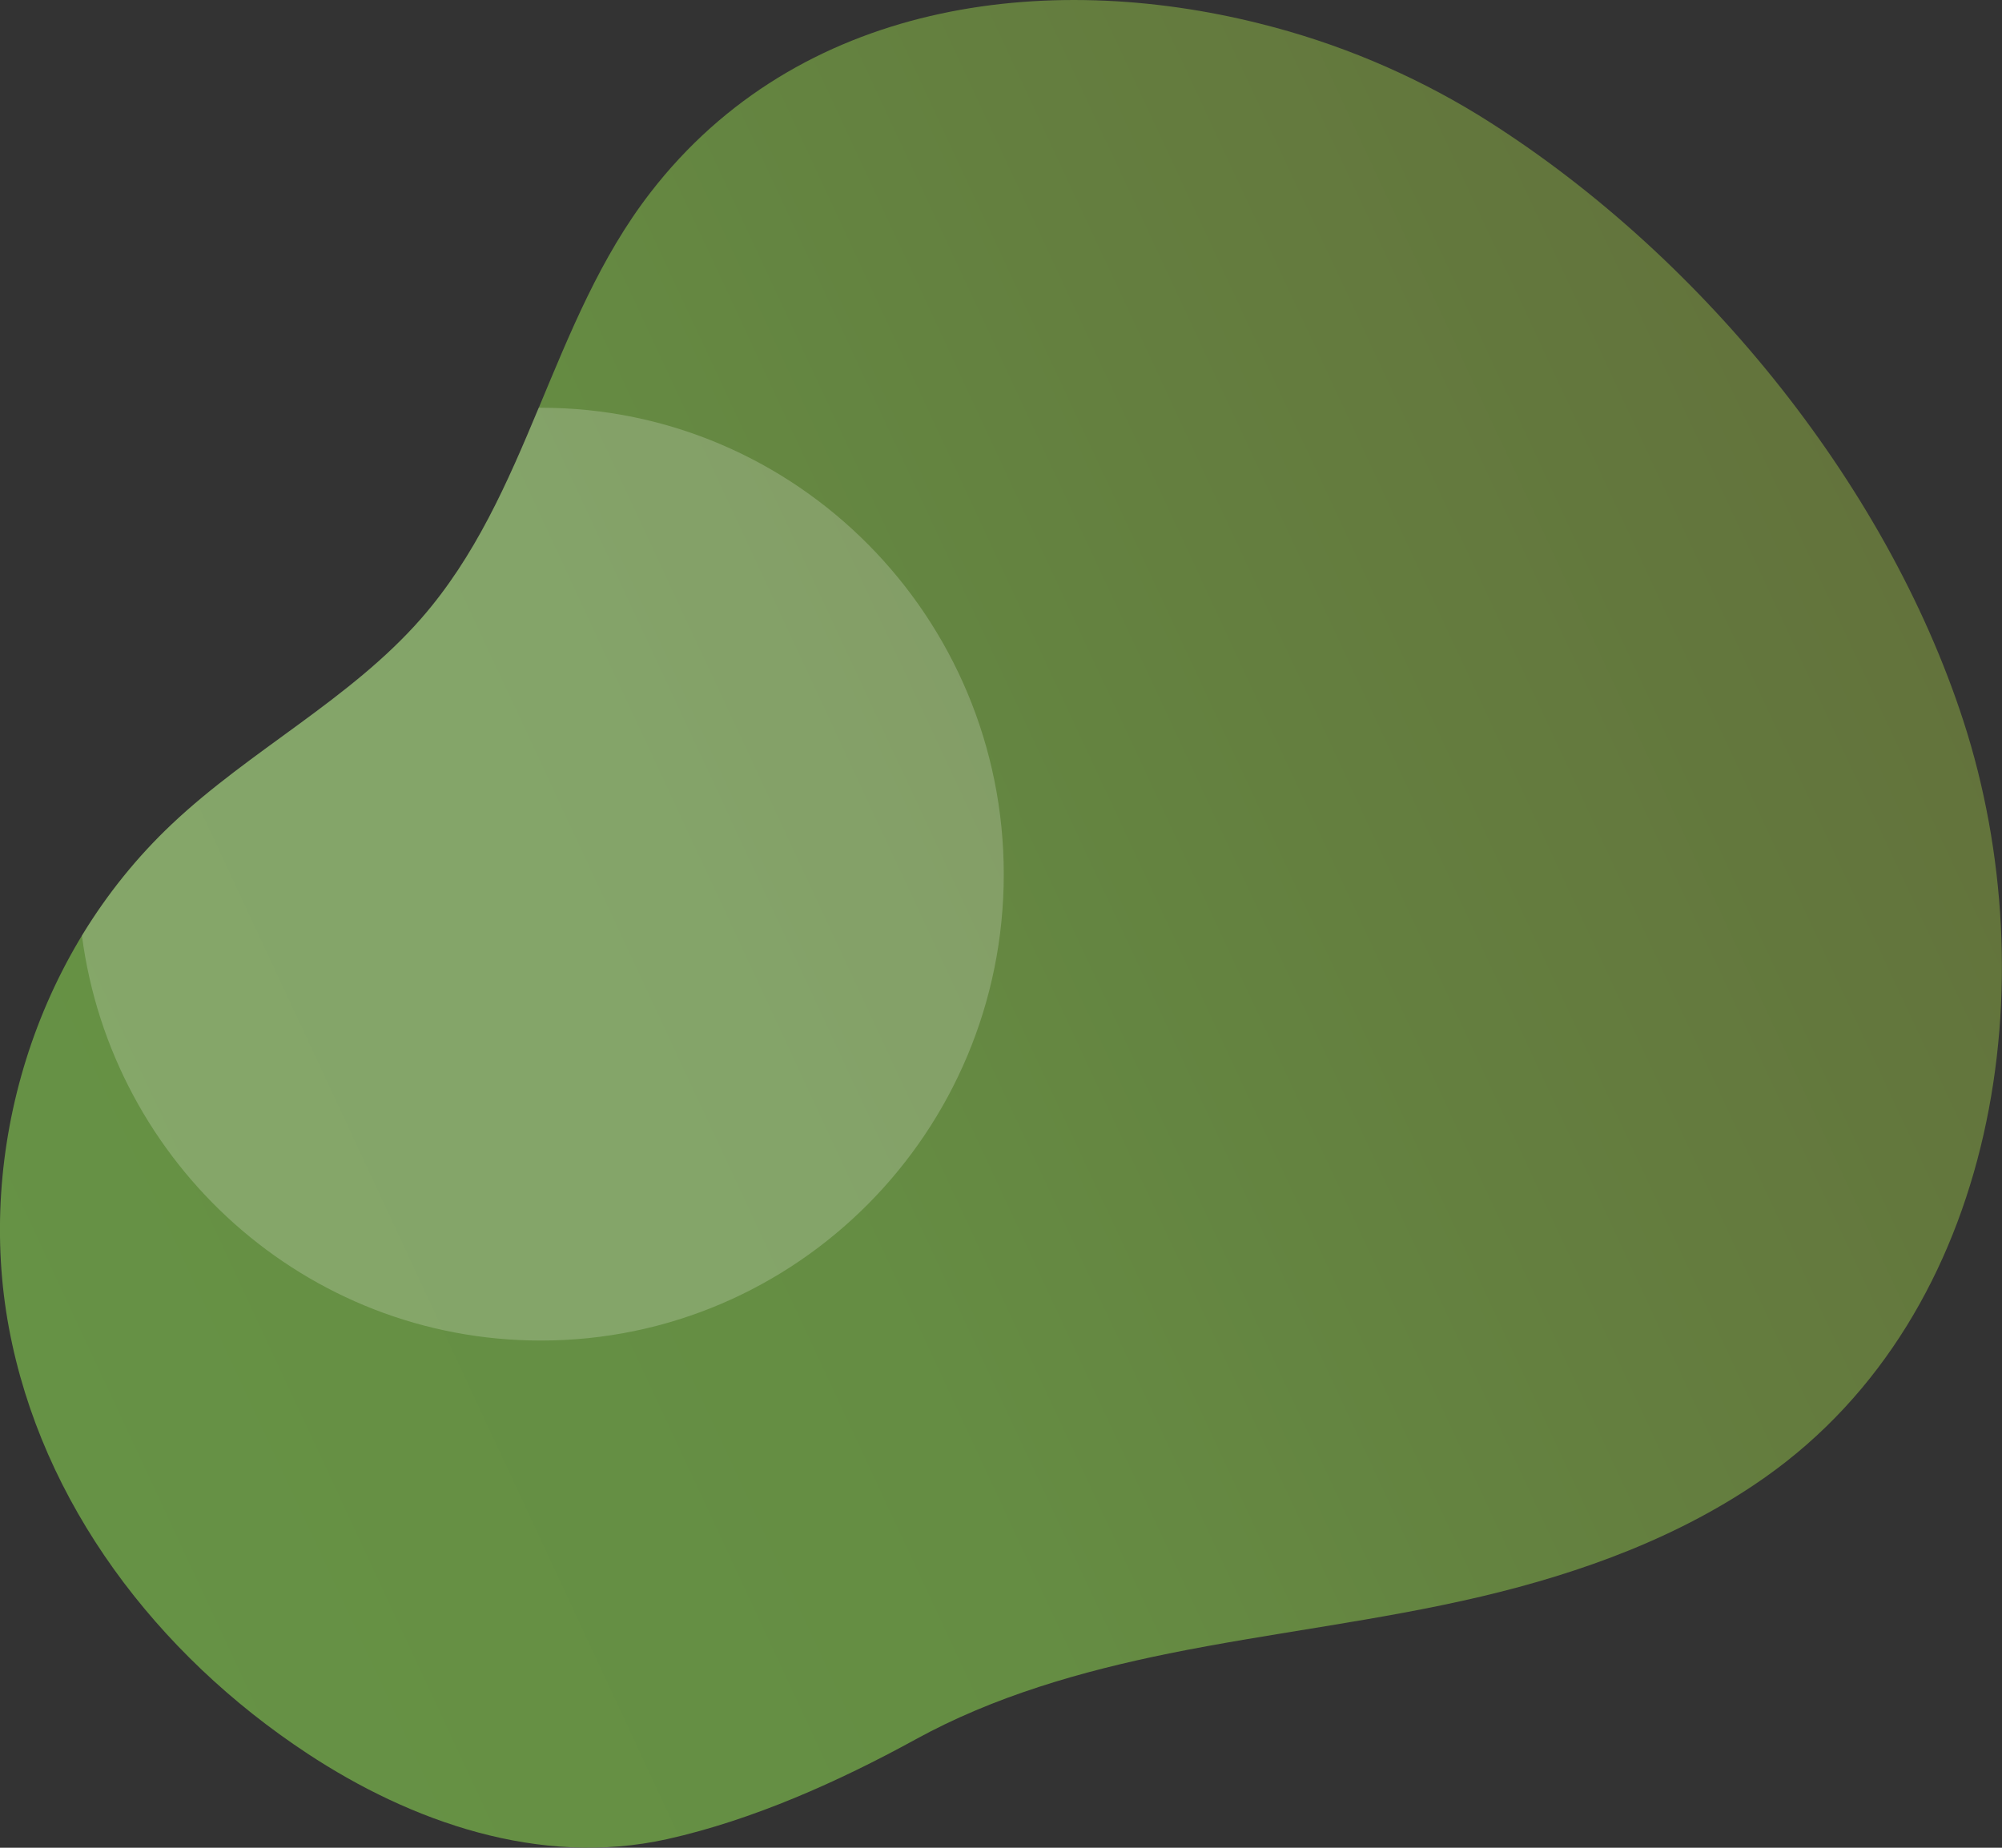 <?xml version="1.0" encoding="UTF-8"?>
<svg id="Layer_1" xmlns="http://www.w3.org/2000/svg" xmlns:xlink="http://www.w3.org/1999/xlink" version="1.1" viewBox="0 0 650 600">
  <rect x="0" y="0" width="650" height="600" fill="#333333" stroke="none"/>
  <!-- Generator: Adobe Illustrator 29.2.1, SVG Export Plug-In . SVG Version: 2.1.0 Build 116)  -->
  <defs>
    <style>
      .st0 {
        fill: url(#linear-gradient);
      }

      .st1 {
        fill: #fff;
        isolation: isolate;
        opacity: .2;
      }
    </style>
    <linearGradient id="linear-gradient" x1="606.9" y1="353.2" x2="2.8" y2="634.9" gradientTransform="translate(0 -190)" gradientUnits="userSpaceOnUse">
      <stop offset="0" stop-color="#63733c"/>
      <stop offset=".3" stop-color="#647f3f"/>
      <stop offset=".6" stop-color="#658d43"/>
      <stop offset="1" stop-color="#669245"/>
    </linearGradient>
  </defs>
  <path class="st0" d="M409.2,7.7c24.9,6.2,48.8,16.2,70.7,29.6,71,43.9,132.3,118.9,157.6,196.9,27.3,84.2,11.5,192-64.4,245.5-27.4,19.3-59.5,31-92.1,38.7-33.5,7.9-67.7,11.7-101.4,18.5-28.5,5.8-56.9,13.9-82.5,28-24.8,13.6-52.7,26.1-80.5,32.3-41.4,9.2-83.3-5.7-116.8-27.8C50.9,537.2,13.5,488.1,2.9,431.2s7.9-121.2,52.9-163.6c25.4-24,58-40.5,80.9-66.7,35.2-40.2,41.9-96.3,74.5-138.4C259.2.4,339.3-9.9,409.2,7.7Z"/>
  <path class="st1" d="M175.6,435.3c83,0,150.3-67.8,150.3-151.4s-67.3-151.5-150.3-151.5h-.7c-10.1,24.3-20.6,48.4-38.2,68.5-22.9,26.1-55.5,42.7-80.9,66.7-11.3,10.7-21.1,22.9-29.2,36.2,9.7,74.2,72.7,131.5,149,131.5h0Z"/>
</svg>
